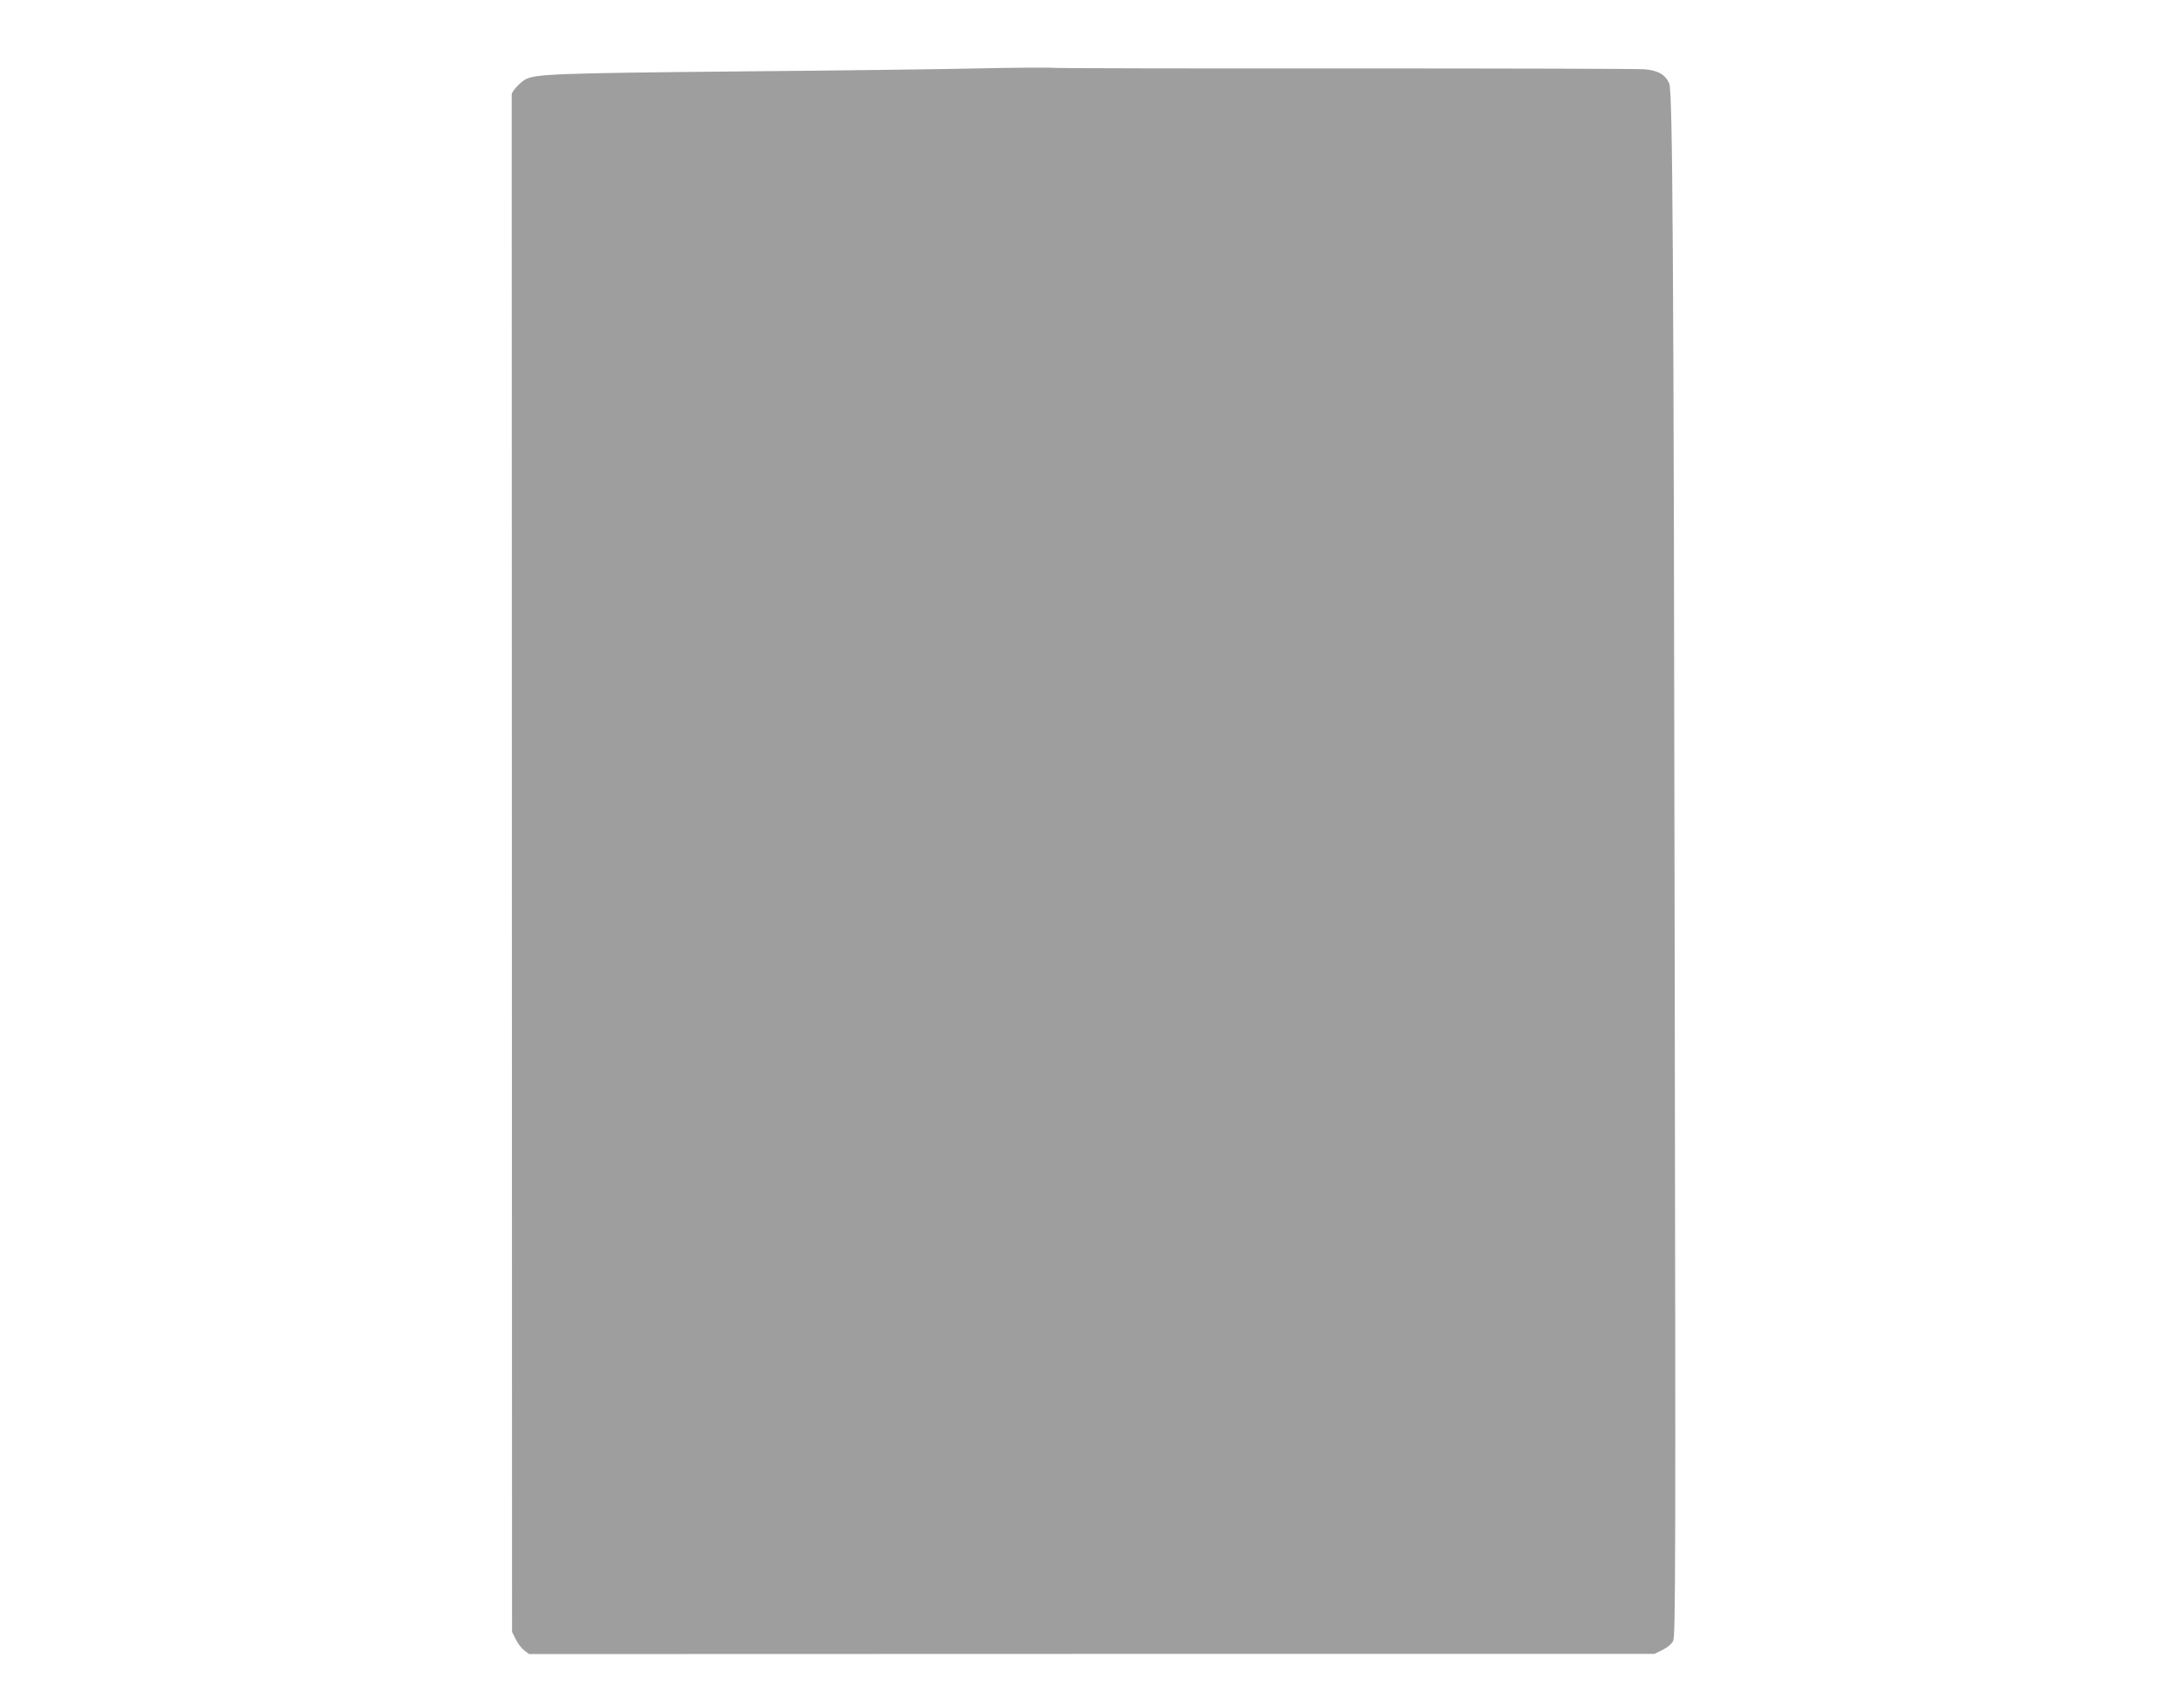 <?xml version="1.0" standalone="no"?>
<!DOCTYPE svg PUBLIC "-//W3C//DTD SVG 20010904//EN"
 "http://www.w3.org/TR/2001/REC-SVG-20010904/DTD/svg10.dtd">
<svg version="1.0" xmlns="http://www.w3.org/2000/svg"
 width="1280pt" height="1000pt" viewBox="0 0 1280 1000"
 preserveAspectRatio="xMidYMid meet">
<g transform="translate(0,1000) scale(0.1,-0.1)"
fill="#9e9e9e" stroke="none">
<path d="M5730 9599 c-217 -5 -863 -13 -1435 -18 -1029 -10 -1155 -15 -1215
-46 -30 -16 -80 -70 -81 -88 0 -7 0 -2037 1 -4512 l1 -4500 22 -44 c12 -25 35
-54 50 -65 l28 -21 3298 1 3297 0 47 23 c29 14 54 35 63 53 14 27 15 430 9
4006 -6 4168 -12 5078 -32 5123 -23 52 -65 76 -145 83 -40 3 -822 5 -1738 5
-916 -1 -1690 1 -1720 3 -30 3 -233 2 -450 -3z"/>
</g>
</svg>
